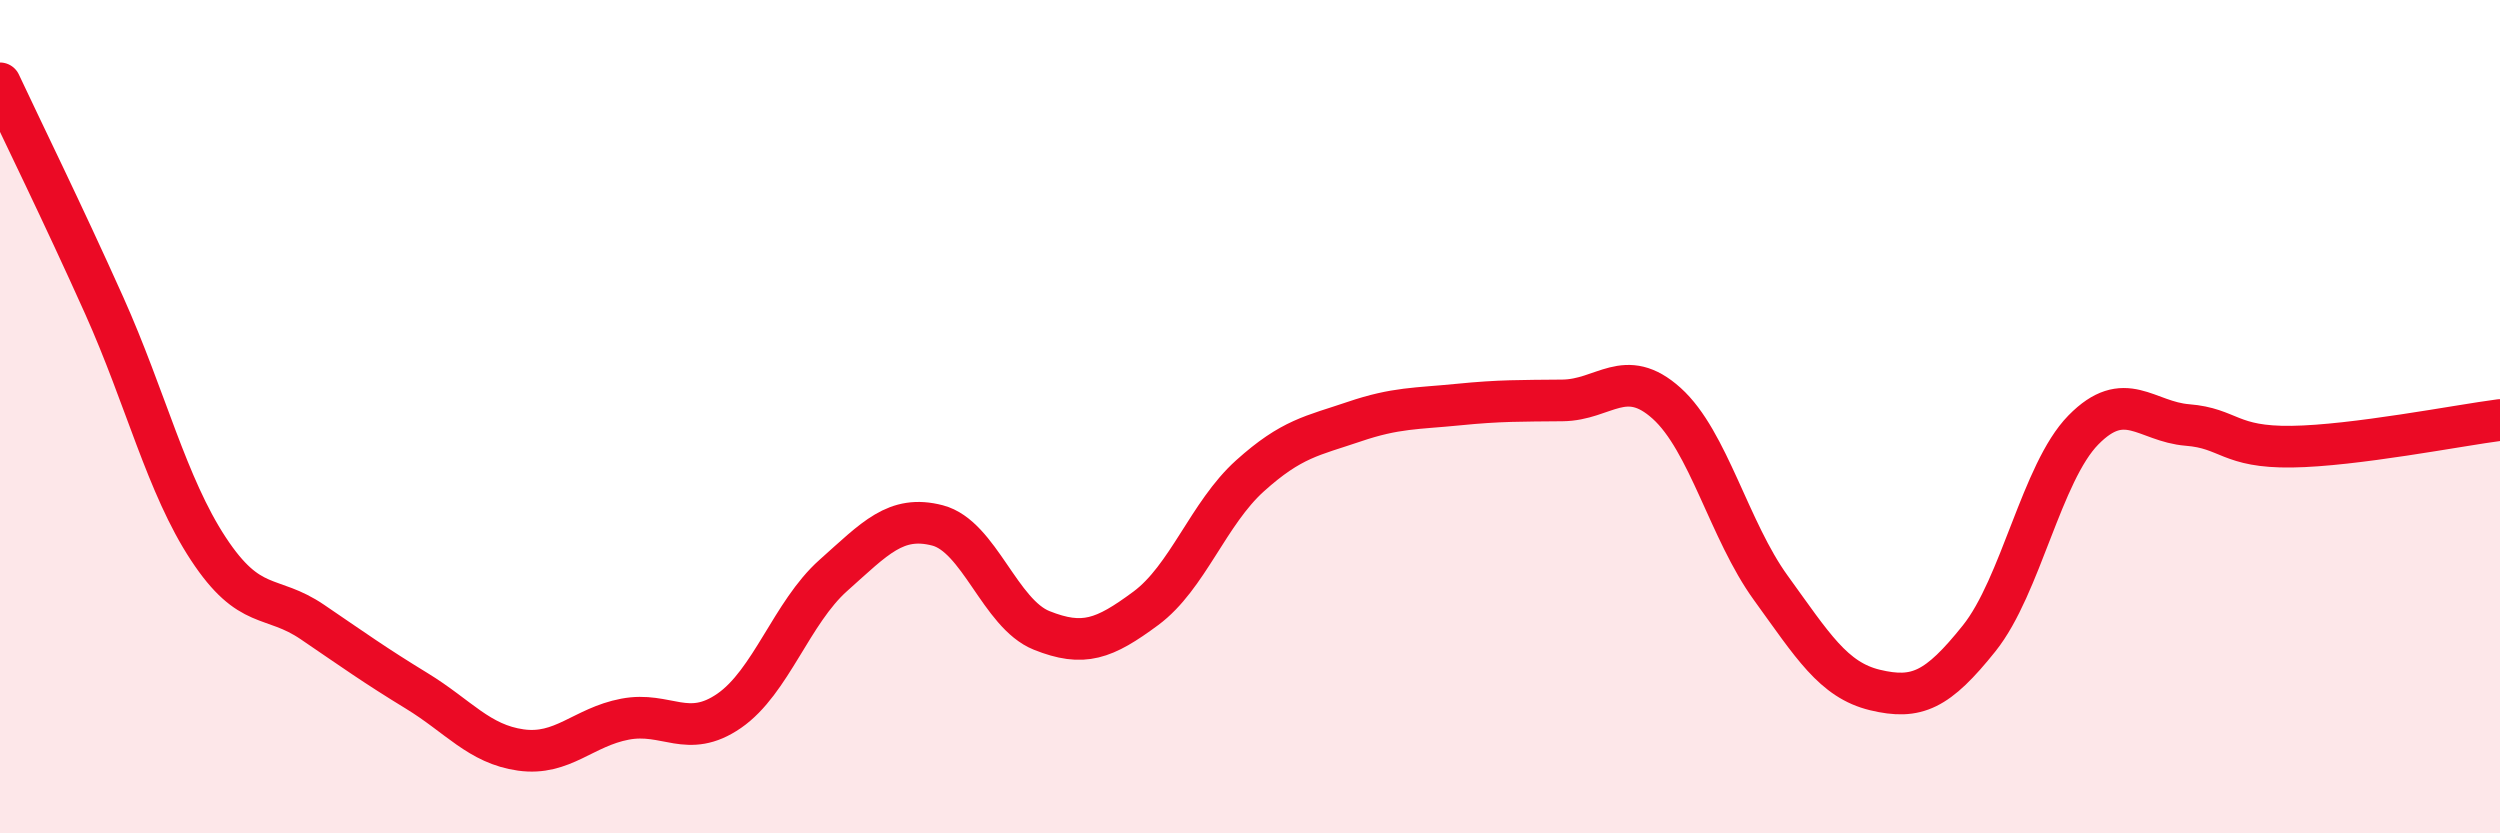 
    <svg width="60" height="20" viewBox="0 0 60 20" xmlns="http://www.w3.org/2000/svg">
      <path
        d="M 0,2 C 0.5,3.07 1.5,5.1 2.5,7.33 C 3.5,9.56 4,11.65 5,13.17 C 6,14.69 6.5,14.25 7.5,14.93 C 8.5,15.61 9,15.97 10,16.58 C 11,17.19 11.5,17.86 12.5,18 C 13.5,18.14 14,17.45 15,17.26 C 16,17.07 16.5,17.75 17.5,17.06 C 18.5,16.37 19,14.7 20,13.81 C 21,12.92 21.5,12.35 22.5,12.61 C 23.5,12.87 24,14.73 25,15.13 C 26,15.53 26.5,15.34 27.5,14.6 C 28.5,13.86 29,12.32 30,11.42 C 31,10.52 31.5,10.46 32.5,10.12 C 33.5,9.78 34,9.81 35,9.71 C 36,9.61 36.5,9.62 37.5,9.61 C 38.5,9.6 39,8.78 40,9.68 C 41,10.58 41.5,12.73 42.5,14.11 C 43.5,15.49 44,16.32 45,16.56 C 46,16.8 46.5,16.57 47.5,15.32 C 48.5,14.07 49,11.34 50,10.32 C 51,9.3 51.5,10.12 52.5,10.2 C 53.5,10.28 53.5,10.74 55,10.72 C 56.5,10.7 59,10.21 60,10.08L60 20L0 20Z"
        fill="#EB0A25"
        opacity="0.1"
        stroke-linecap="round"
        stroke-linejoin="round"
      />
      <path
        d="M 0,2 C 0.5,3.07 1.5,5.1 2.5,7.33 C 3.5,9.56 4,11.65 5,13.17 C 6,14.69 6.5,14.25 7.5,14.93 C 8.5,15.61 9,15.97 10,16.58 C 11,17.19 11.5,17.86 12.5,18 C 13.5,18.14 14,17.45 15,17.26 C 16,17.07 16.5,17.75 17.5,17.06 C 18.5,16.37 19,14.7 20,13.81 C 21,12.92 21.5,12.35 22.5,12.61 C 23.5,12.87 24,14.73 25,15.13 C 26,15.53 26.5,15.34 27.5,14.6 C 28.5,13.86 29,12.32 30,11.42 C 31,10.52 31.5,10.46 32.5,10.12 C 33.5,9.78 34,9.81 35,9.71 C 36,9.61 36.5,9.62 37.5,9.61 C 38.5,9.6 39,8.78 40,9.68 C 41,10.58 41.5,12.73 42.5,14.11 C 43.5,15.49 44,16.32 45,16.56 C 46,16.8 46.5,16.57 47.5,15.32 C 48.5,14.07 49,11.34 50,10.32 C 51,9.3 51.5,10.12 52.5,10.2 C 53.5,10.28 53.5,10.74 55,10.72 C 56.5,10.7 59,10.21 60,10.08"
        stroke="#EB0A25"
        stroke-width="1"
        fill="none"
        stroke-linecap="round"
        stroke-linejoin="round"
      />
    </svg>
  